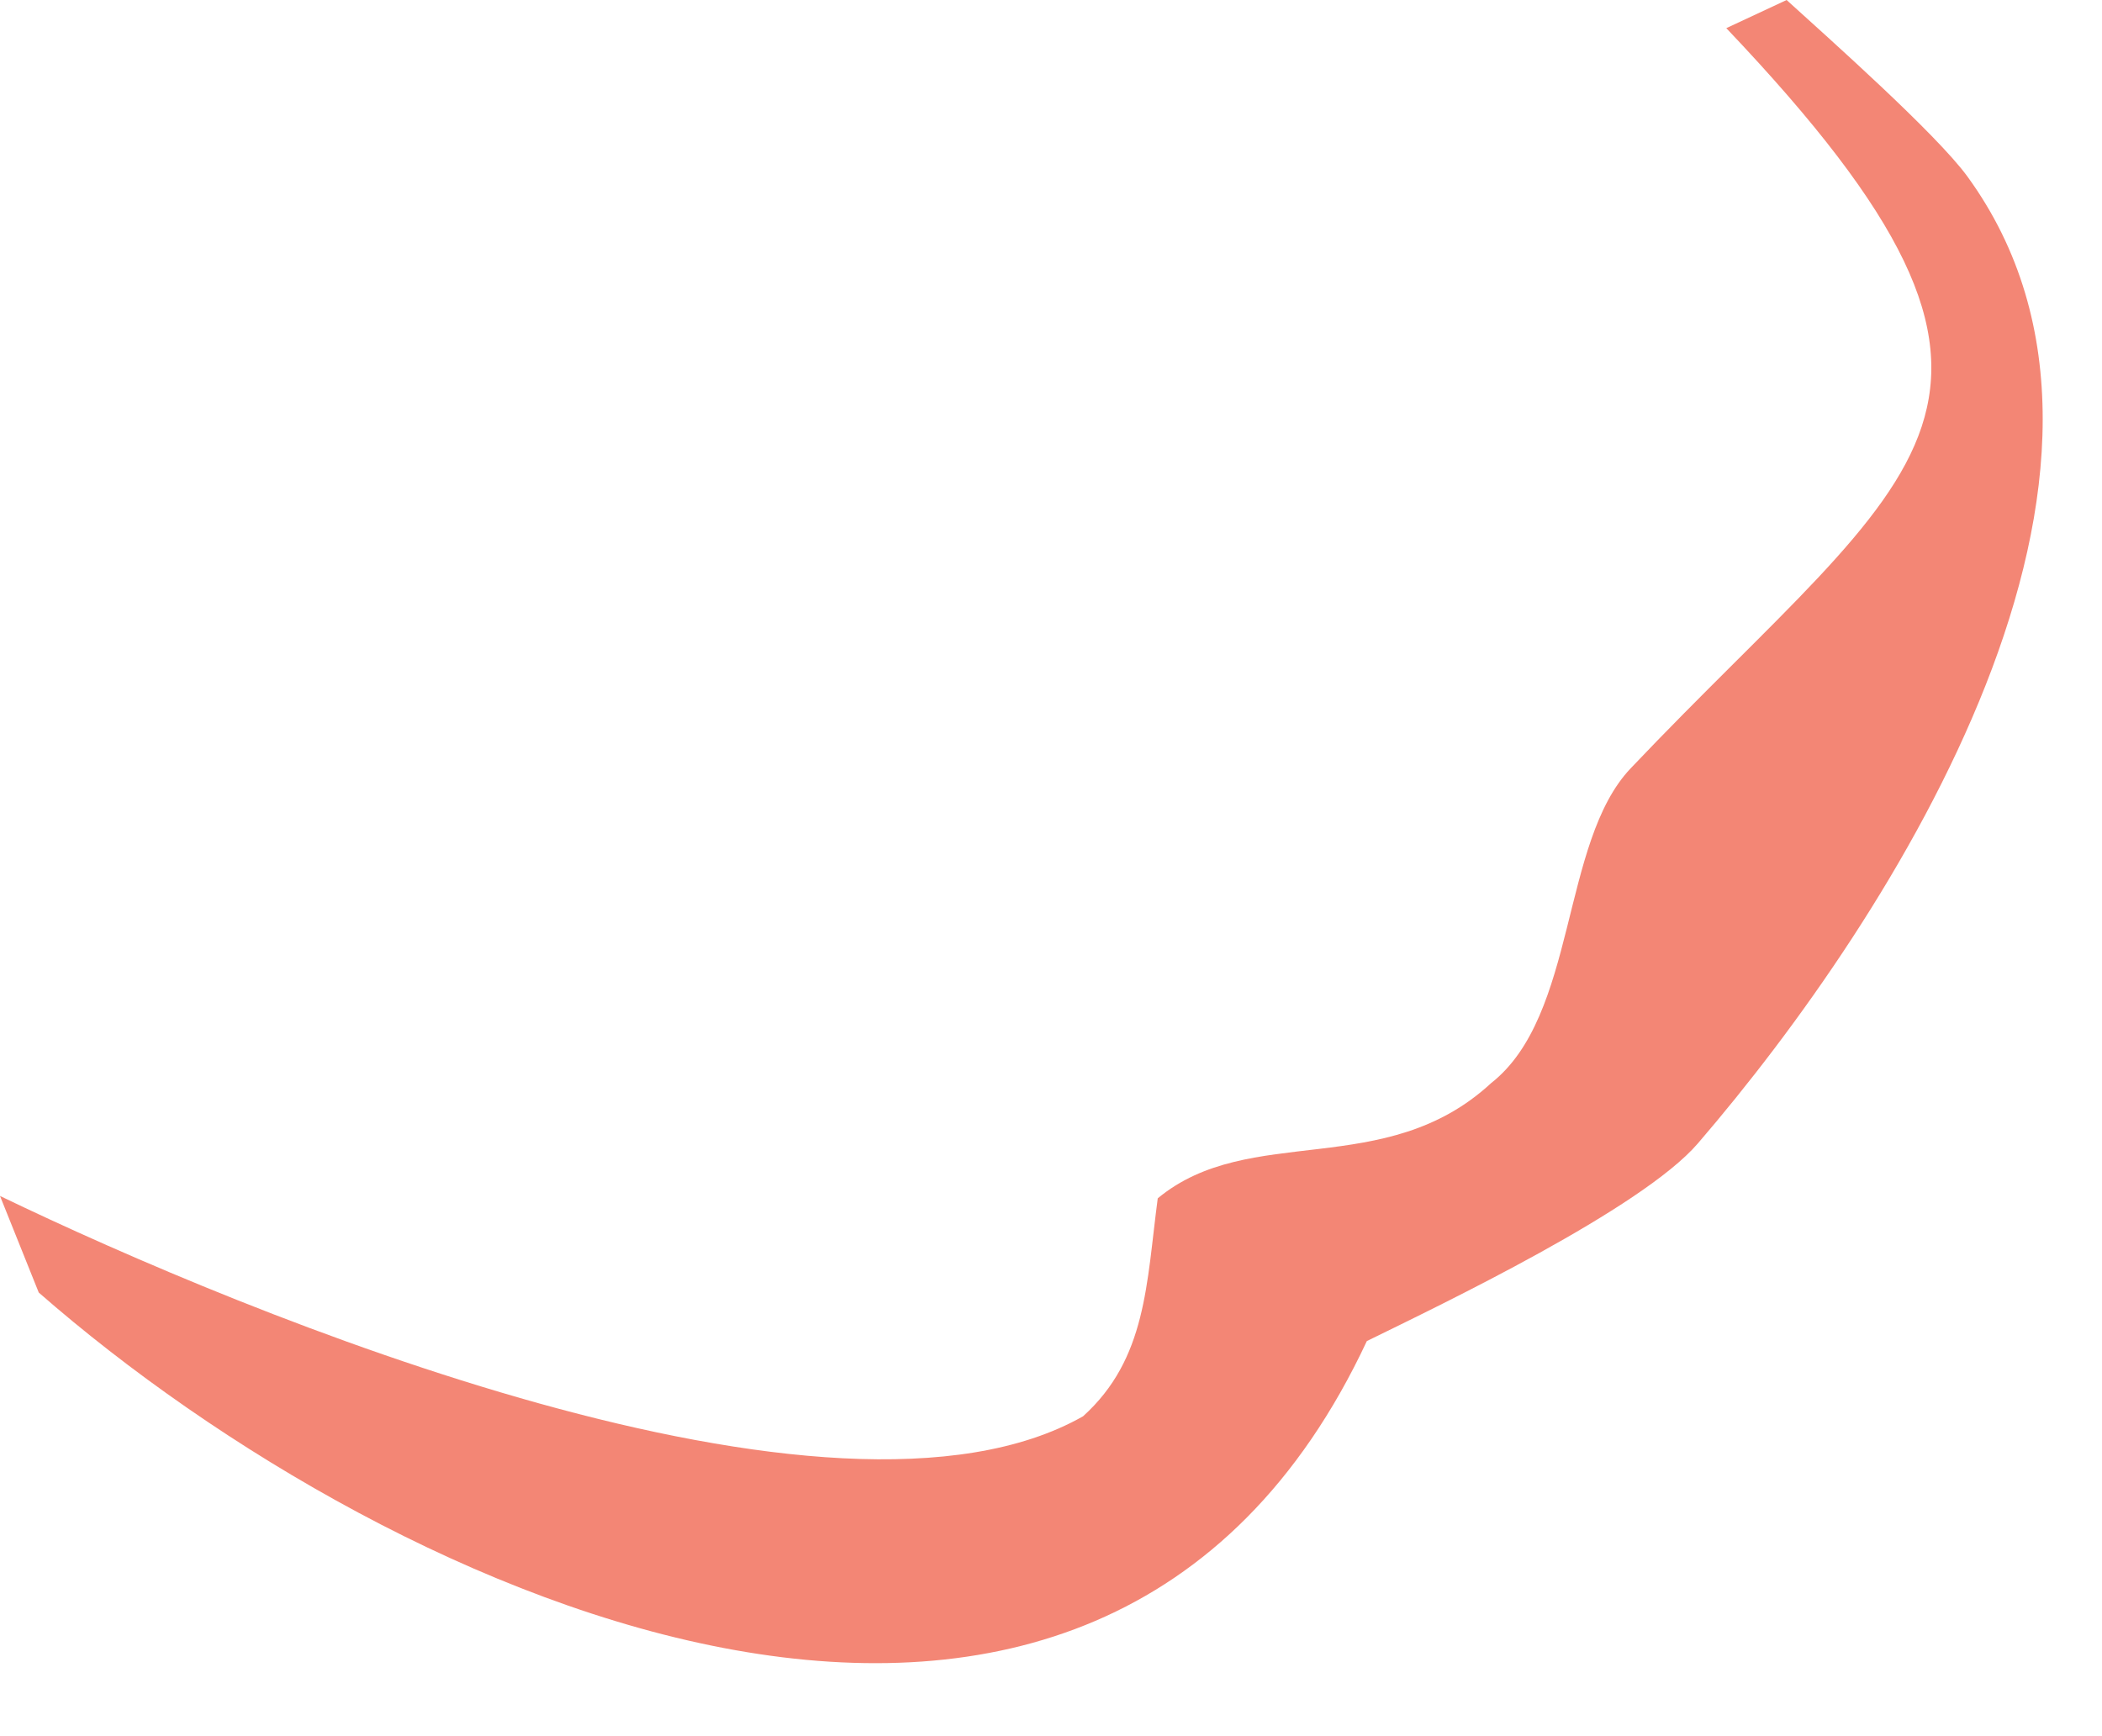 <?xml version="1.0" encoding="utf-8"?>
<svg xmlns="http://www.w3.org/2000/svg" fill="none" height="100%" overflow="visible" preserveAspectRatio="none" style="display: block;" viewBox="0 0 23 19" width="100%">
<path d="M18.889 0.308L19.549 0C20 0.41 21.185 1.462 21.527 1.931C23.862 5.14 20.71 10.035 18.578 12.513C17.964 13.227 15.778 14.273 14.956 14.676C12.002 20.992 4.324 17.557 0.424 14.145L0 13.088C2.68 14.38 9.117 17.051 11.851 15.499C12.548 14.869 12.544 14.046 12.668 13.114C13.673 12.281 15.156 12.925 16.316 11.853C17.258 11.113 17.074 9.219 17.842 8.409C20.996 5.087 22.832 4.457 18.889 0.308Z" fill="#F38675" id="Vector"/>
</svg>